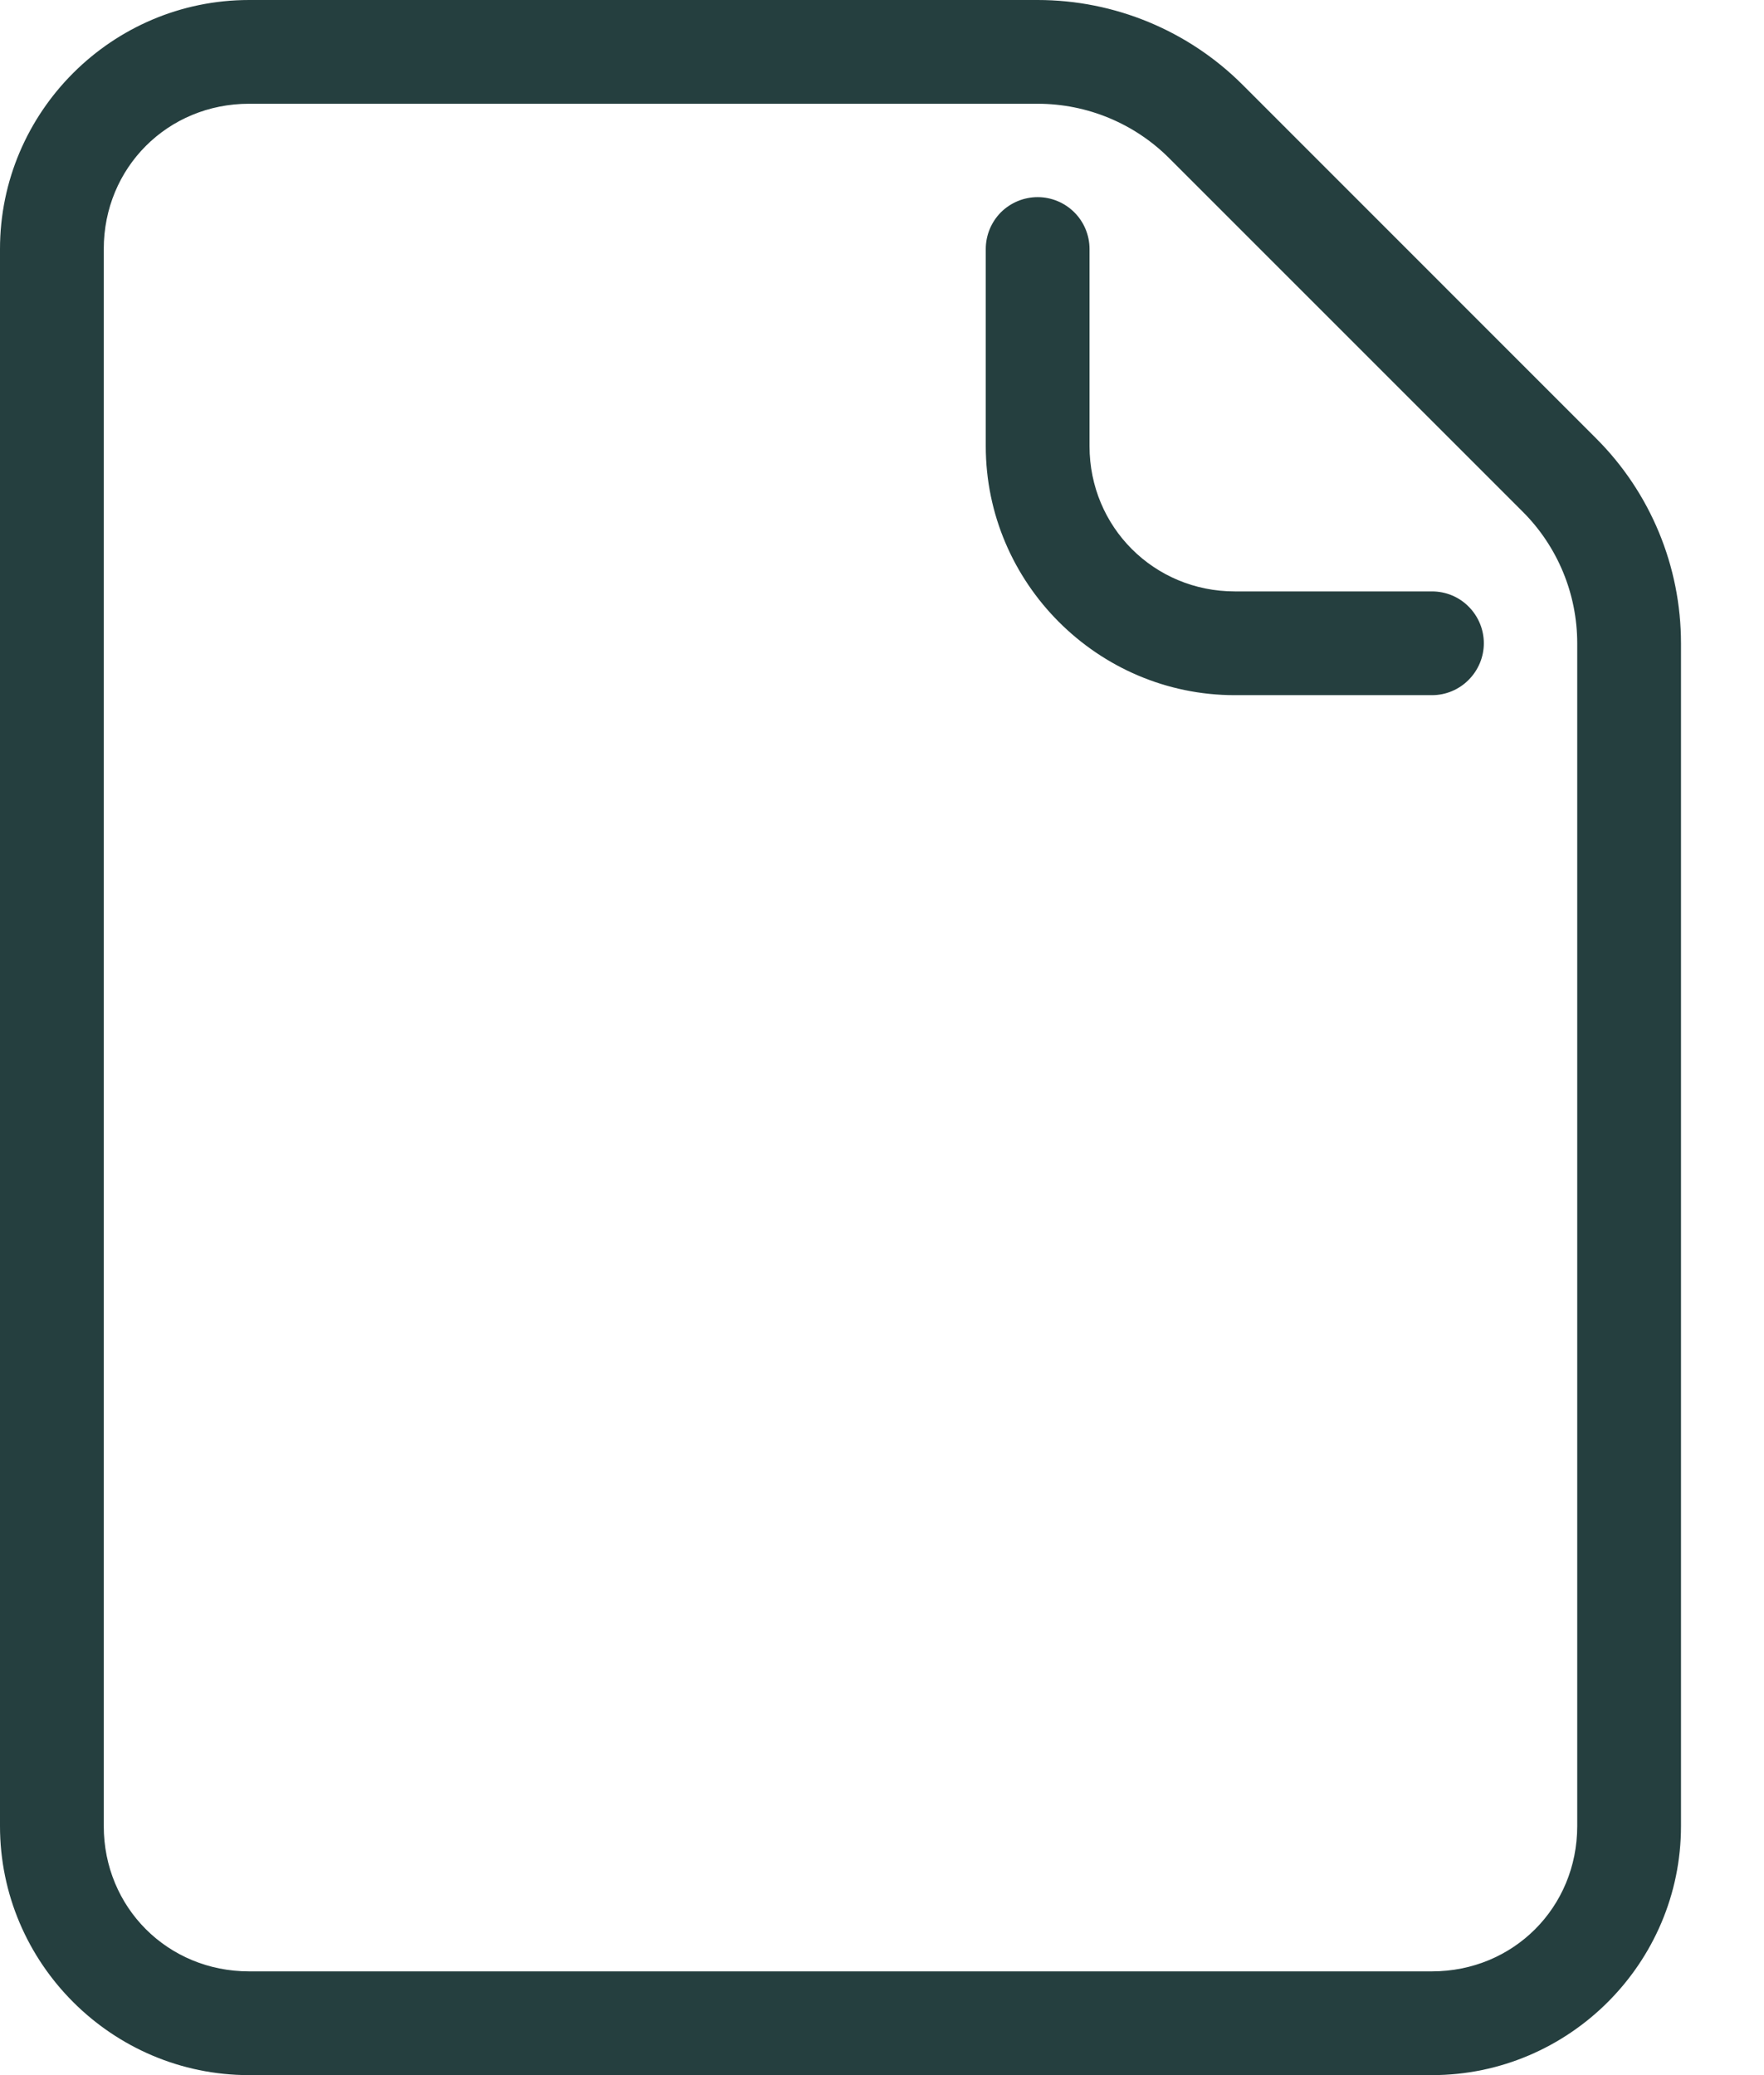 <svg width="17" height="20" viewBox="0 0 17 20" fill="none" xmlns="http://www.w3.org/2000/svg">
<path fill-rule="evenodd" clip-rule="evenodd" d="M2.4 3.57144e-05C1.079 3.57144e-05 0 1.079 0 2.4V17.6C0 18.921 1.079 20 2.4 20H13.8C15.121 20 16.2 18.921 16.2 17.6V6.2C16.2 5.459 15.906 4.748 15.382 4.225L11.976 0.818C11.452 0.294 10.741 0 10 0L2.4 3.57144e-05ZM2.4 1H10C10.476 1 10.932 1.189 11.268 1.525L14.675 4.932C15.011 5.268 15.2 5.724 15.2 6.2V17.6C15.2 18.384 14.584 19 13.8 19H2.4C1.616 19 1 18.384 1 17.6V2.4C1 1.616 1.616 1 2.4 1Z" fill="#253F3F"/>
<path fill-rule="evenodd" clip-rule="evenodd" d="M10 1.9C9.867 1.9 9.74 1.953 9.646 2.046C9.553 2.14 9.5 2.267 9.5 2.4V4.3C9.5 5.619 10.58 6.7 11.9 6.7H13.8C13.933 6.7 14.06 6.647 14.153 6.553C14.247 6.459 14.3 6.332 14.3 6.2C14.3 6.067 14.247 5.94 14.153 5.846C14.06 5.752 13.933 5.7 13.8 5.7H11.9C11.121 5.7 10.5 5.079 10.5 4.3V2.4C10.5 2.267 10.447 2.14 10.354 2.047C10.26 1.953 10.133 1.9 10 1.9Z" fill="#253F3F"/>
</svg>
